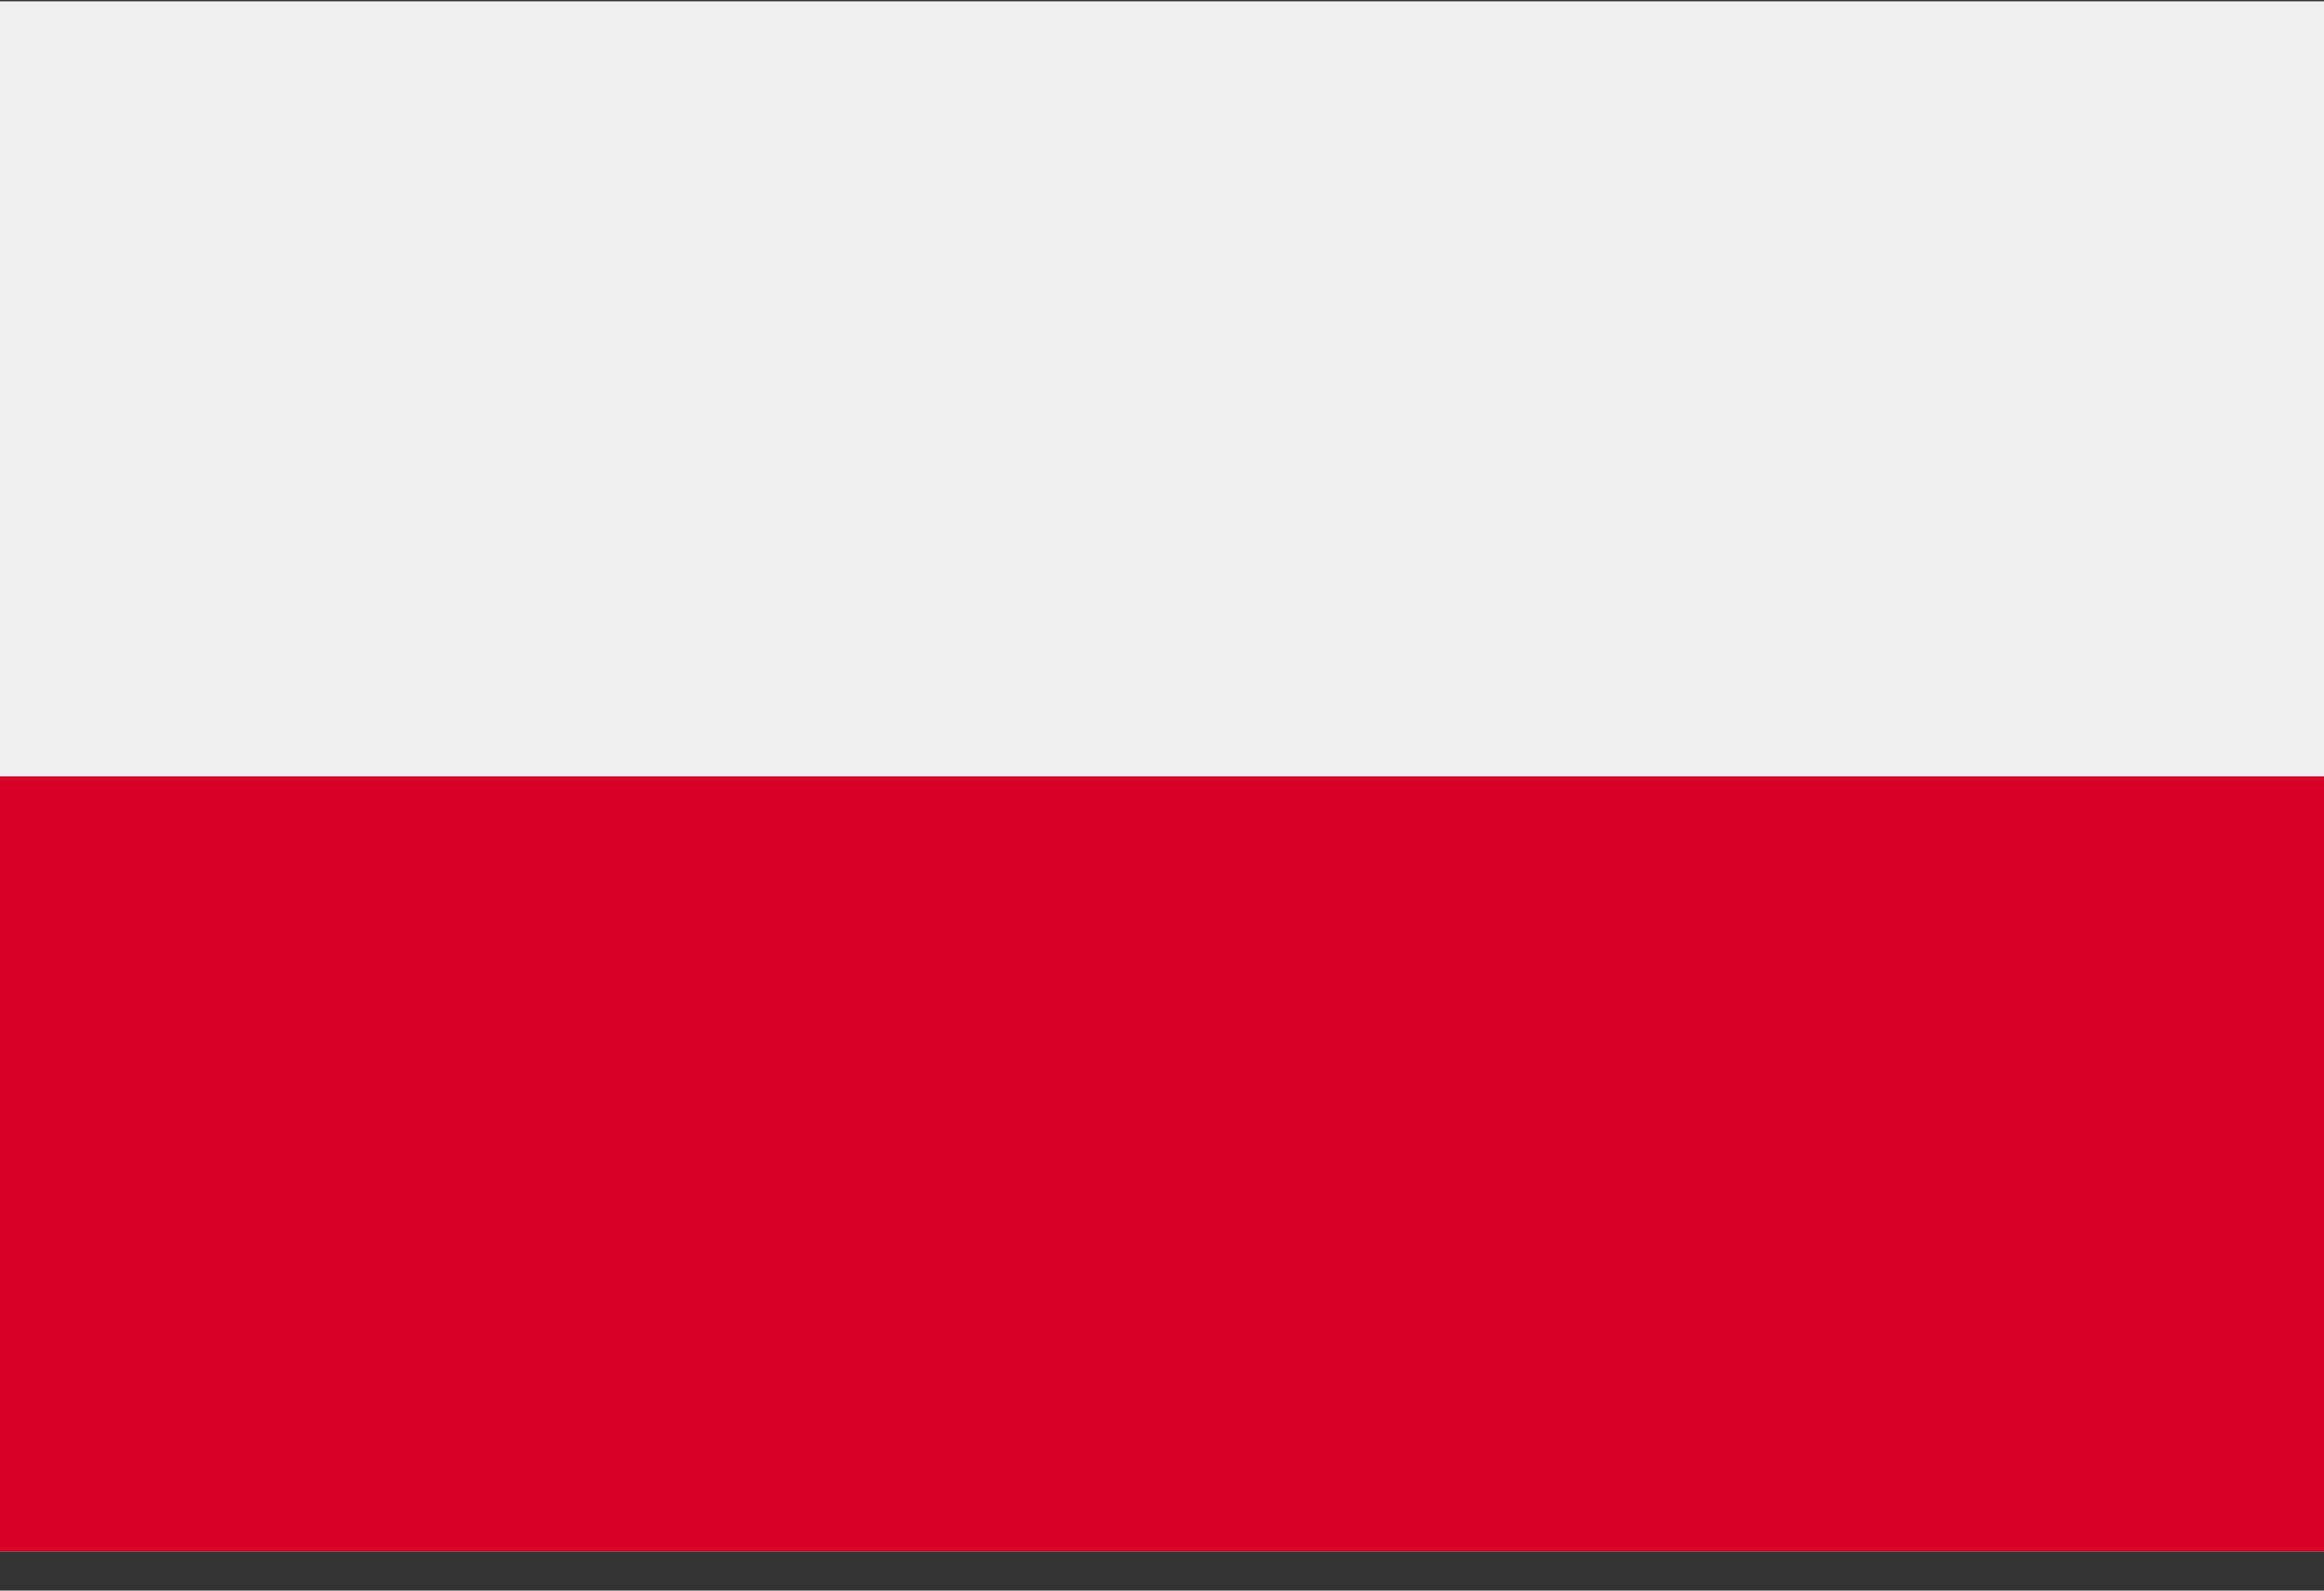 <svg width="38" height="26" xmlns="http://www.w3.org/2000/svg">
  <rect width="100%" height="100%" fill="#333333" stroke="none"/>
  <g fill-rule="nonzero" fill="none">
    <g fill="#F0F0F0">
      <path d="M0 .025h38V25.358H0z"/>
      <path d="M0 .025h38V12.691H0z"/>
    </g>
    <path fill="#D80027" d="M0 12.691h38V25.358H0z"/>
  </g>
</svg>
